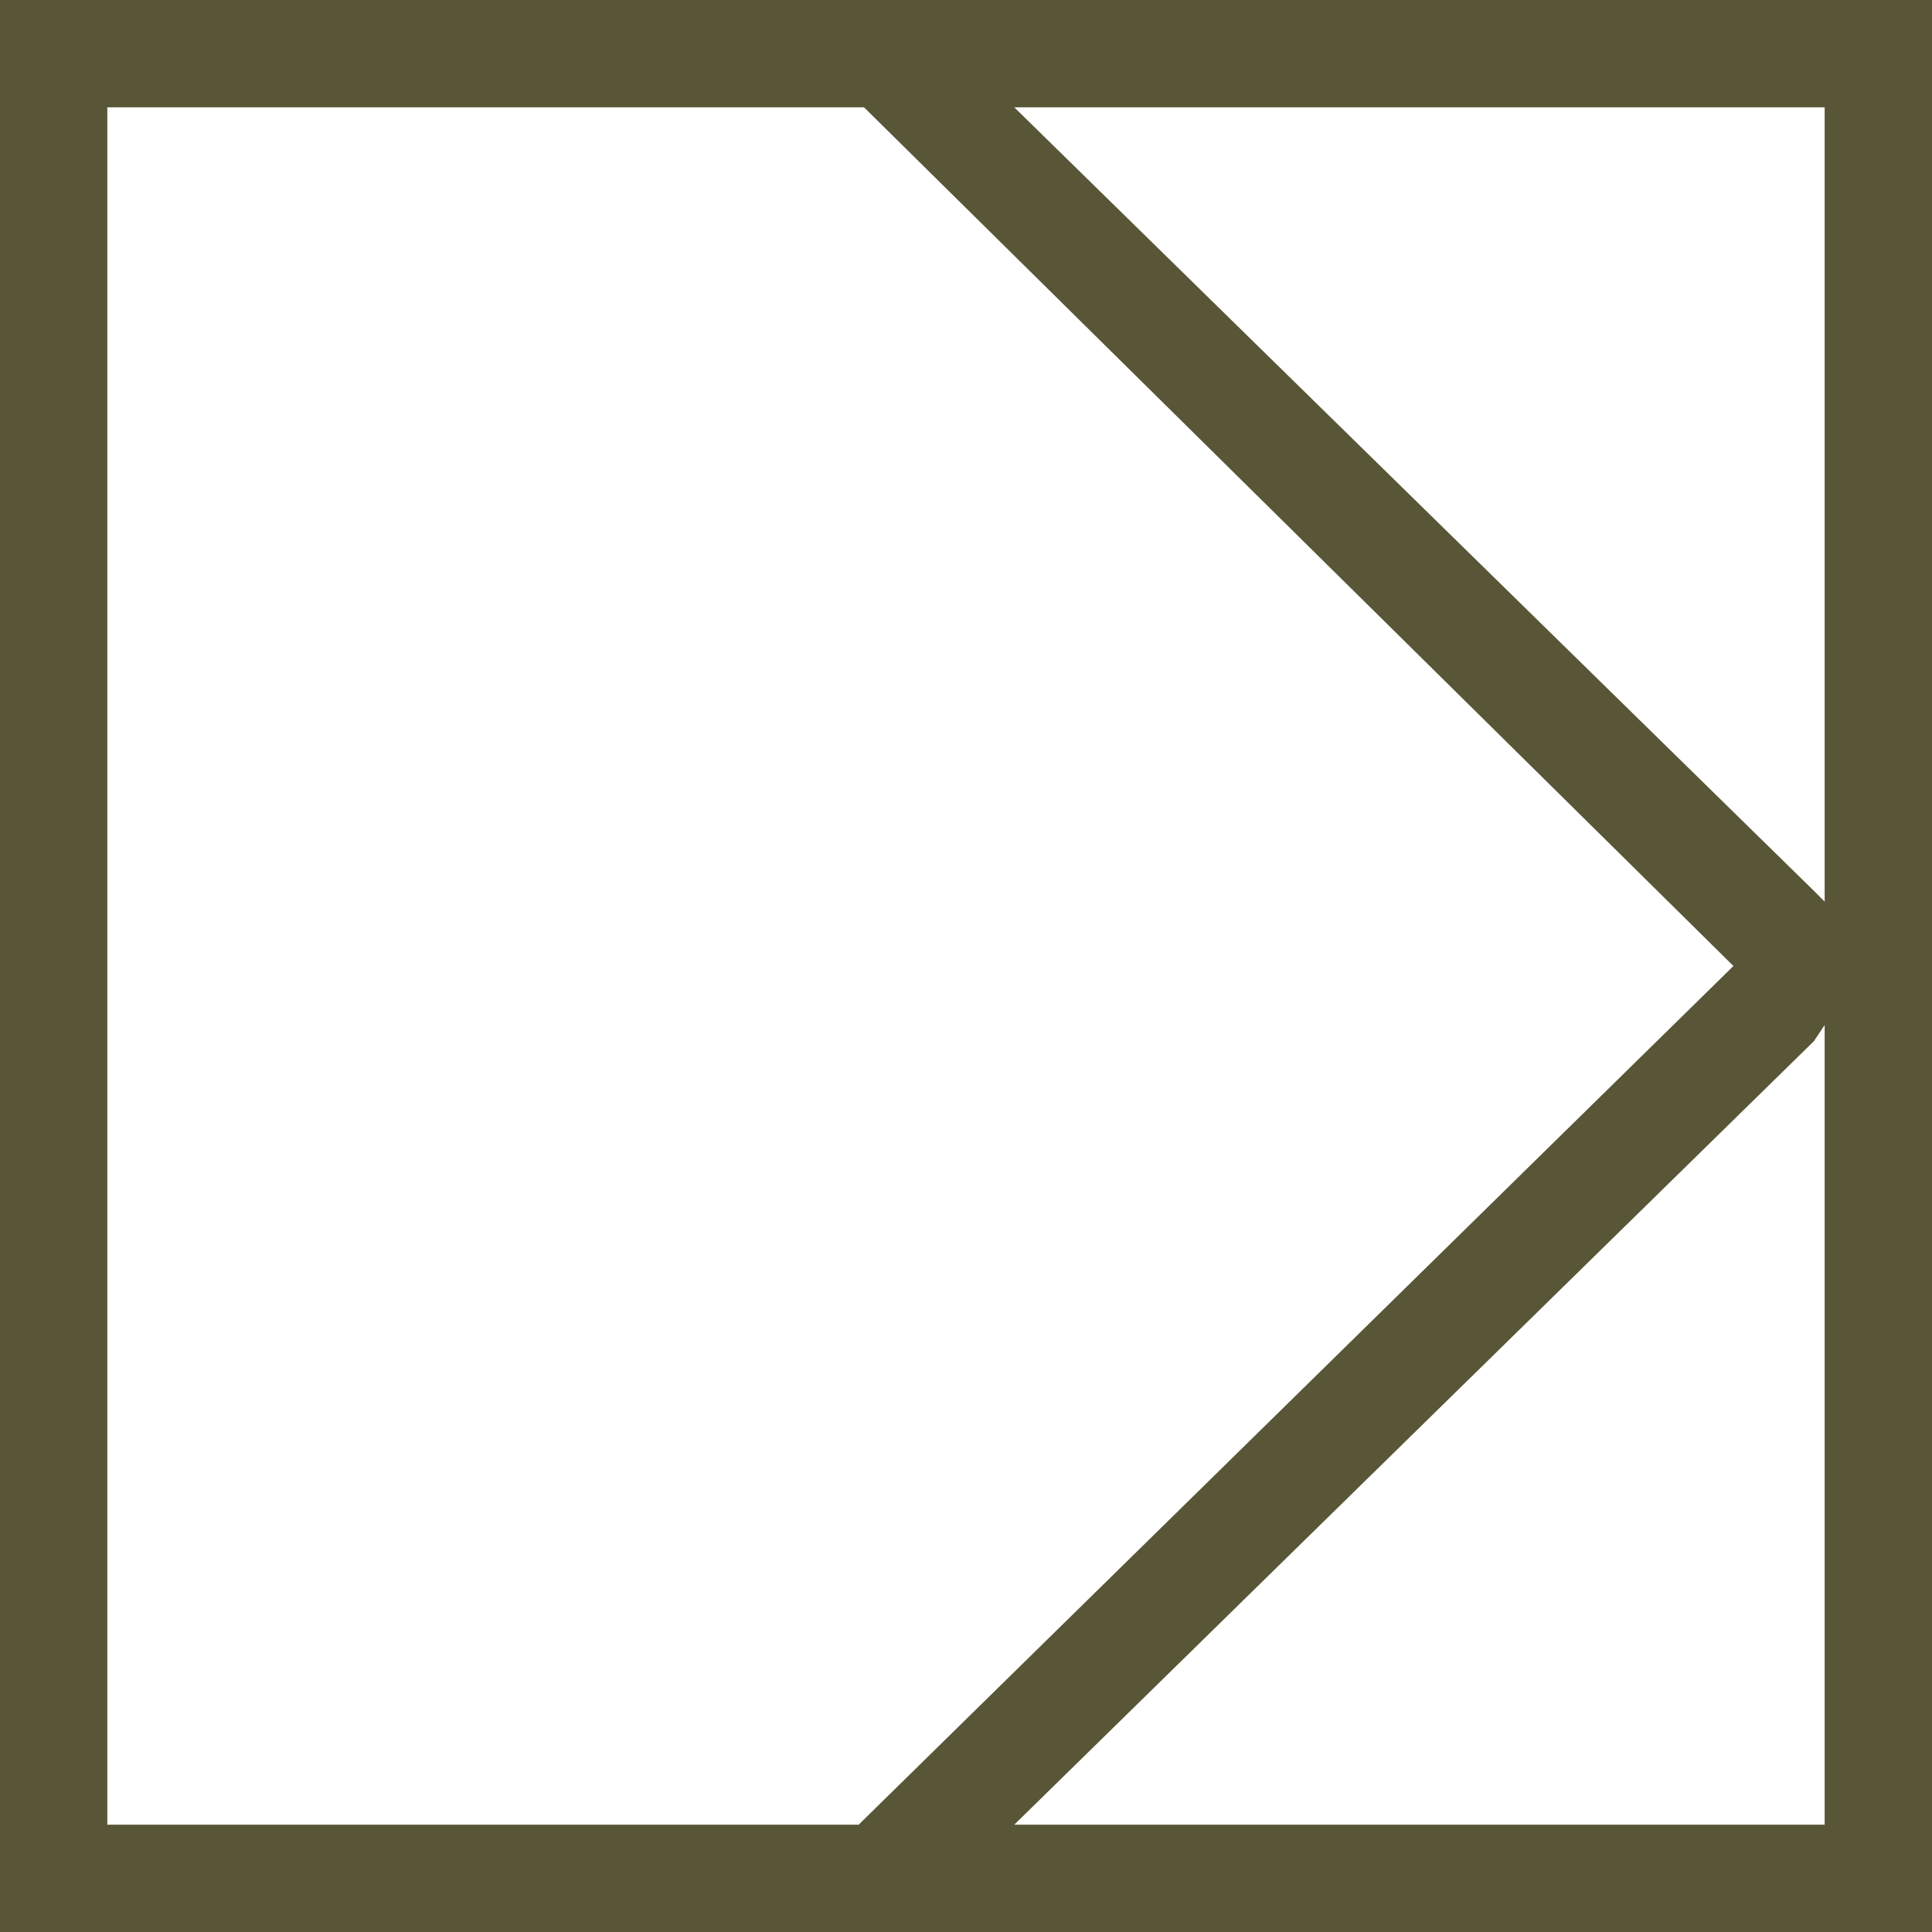 <?xml version="1.0" encoding="UTF-8"?>
<svg xmlns="http://www.w3.org/2000/svg" width="36" height="36" viewBox="0 0 36 36" fill="none">
  <g clip-path="url(#clip0_695_35560)">
    <path d="M36 0H0V36H36V0ZM18.9 34L33.8 19.4L34 19.1V34H18.9ZM34 16.8L33.8 16.6L18.9 2H34V16.8ZM2 2H16.1L32.3 18L16 34H2V2Z" fill="#585636"></path>
  </g>
  <defs>
    <clipPath id="clip0_695_35560">
      <rect width="36" height="36" fill="white"></rect>
    </clipPath>
  </defs>
</svg>
